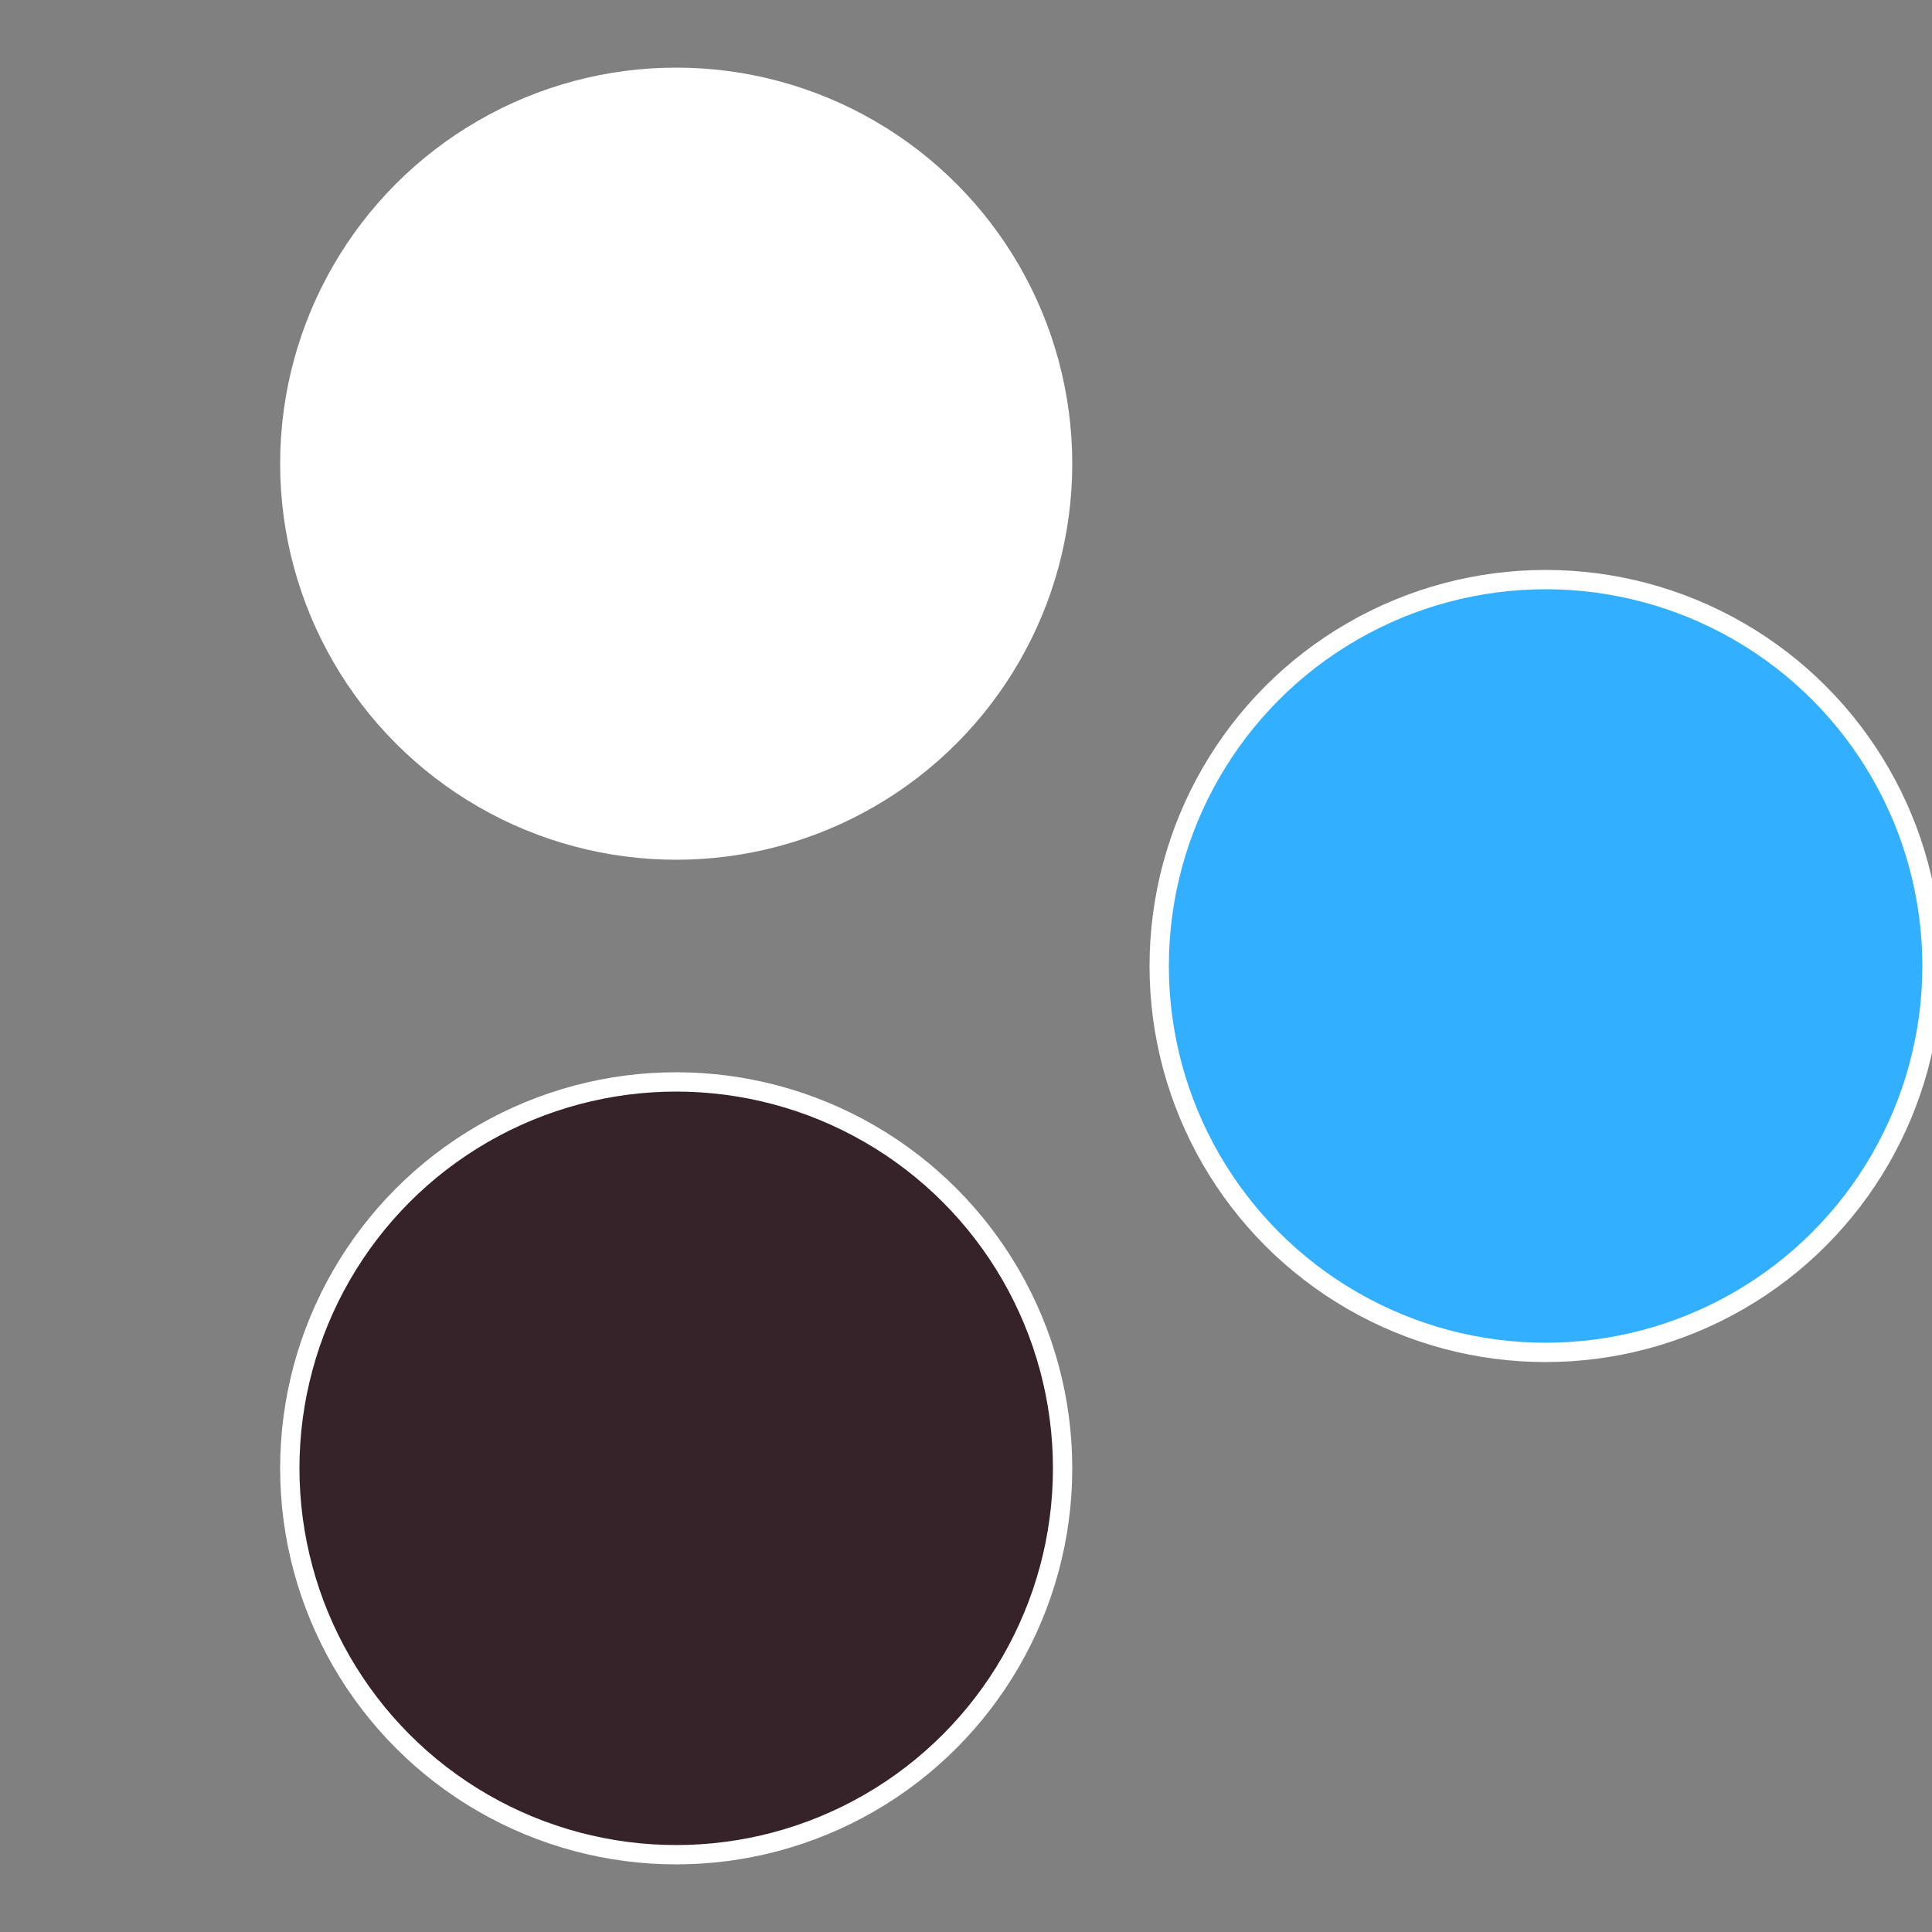 <?xml version="1.0" standalone="no"?>
<svg width="500" height="500" viewBox="-1 -1 2 2" xmlns="http://www.w3.org/2000/svg">
 
                <rect x="-1" y="-1" width="2" height="2" fill="#808080" stroke="none"/>
 
                <circle cx="0.6" cy="0" r="0.4" fill="#32afffffffffffffcd0362" stroke="#fff" stroke-width="1%" />
             
                <circle cx="-0.3" cy="0.52" r="0.4" fill="#36232afffffffffffffcd0" stroke="#fff" stroke-width="1%" />
             
                <circle cx="-0.3" cy="-0.52" r="0.4" fill="#fffffffffffffcd036232a" stroke="#fff" stroke-width="1%" />
            </svg>
